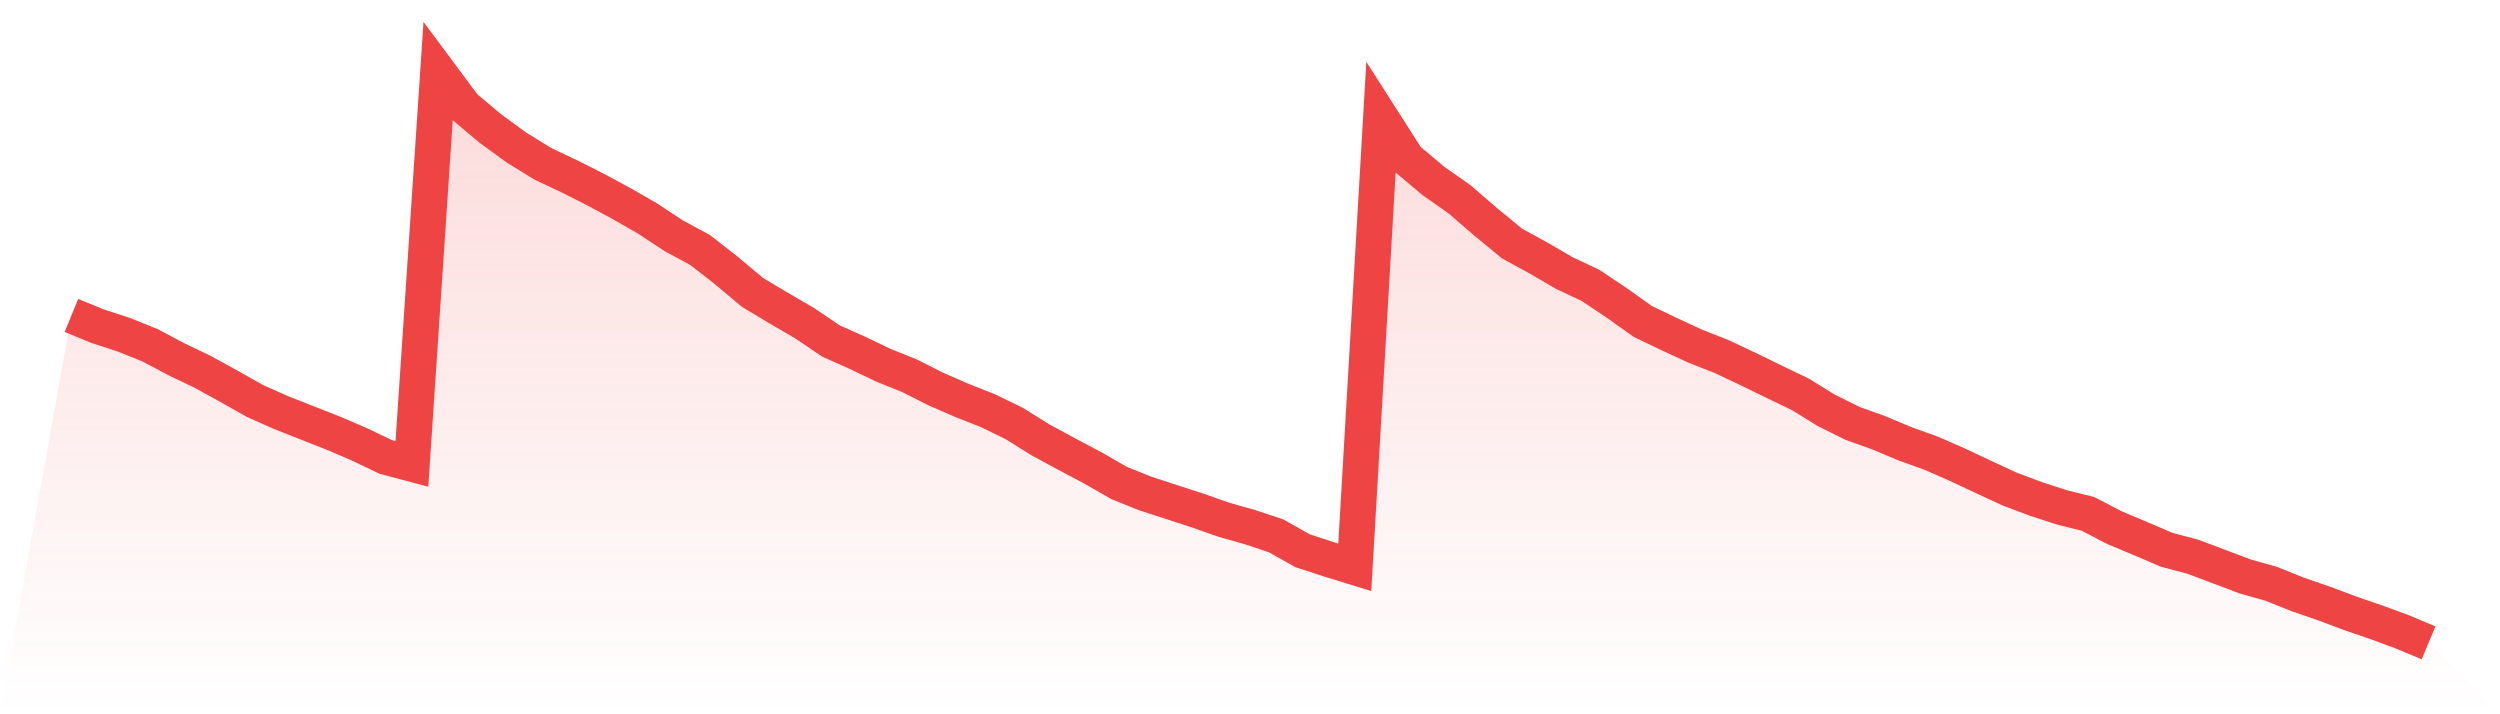<svg viewBox="0 0 140 40" xmlns="http://www.w3.org/2000/svg">
<defs>
<linearGradient id="gradient" x1="0" x2="0" y1="0" y2="1">
<stop offset="0%" stop-color="#ef4444" stop-opacity="0.2"/>
<stop offset="100%" stop-color="#ef4444" stop-opacity="0"/>
</linearGradient>
</defs>
<path d="M4,17.664 L4,17.664 L5.467,18.267 L6.933,18.744 L8.4,19.334 L9.867,20.113 L11.333,20.816 L12.8,21.62 L14.267,22.449 L15.733,23.102 L17.2,23.68 L18.667,24.257 L20.133,24.885 L21.6,25.589 L23.067,25.978 L24.533,4 L26,5.972 L27.467,7.203 L28.933,8.27 L30.4,9.174 L31.867,9.865 L33.333,10.606 L34.8,11.397 L36.267,12.239 L37.733,13.206 L39.2,13.997 L40.667,15.14 L42.133,16.37 L43.6,17.25 L45.067,18.104 L46.533,19.096 L48,19.749 L49.467,20.452 L50.933,21.042 L52.4,21.783 L53.867,22.424 L55.333,23.002 L56.8,23.717 L58.267,24.634 L59.733,25.425 L61.2,26.204 L62.667,27.046 L64.133,27.636 L65.6,28.113 L67.067,28.59 L68.533,29.105 L70,29.52 L71.467,30.009 L72.933,30.838 L74.4,31.316 L75.867,31.768 L77.333,6.6 L78.8,8.898 L80.267,10.129 L81.733,11.159 L83.2,12.427 L84.667,13.633 L86.133,14.436 L87.6,15.29 L89.067,15.981 L90.533,16.961 L92,18.003 L93.467,18.706 L94.933,19.385 L96.4,19.962 L97.867,20.653 L99.333,21.369 L100.8,22.072 L102.267,22.976 L103.733,23.705 L105.2,24.232 L106.667,24.848 L108.133,25.375 L109.6,26.016 L111.067,26.706 L112.533,27.385 L114,27.937 L115.467,28.414 L116.933,28.779 L118.4,29.545 L119.867,30.16 L121.333,30.788 L122.8,31.177 L124.267,31.73 L125.733,32.283 L127.2,32.697 L128.667,33.287 L130.133,33.79 L131.6,34.342 L133.067,34.845 L134.533,35.385 L136,36 L140,40 L0,40 z" fill="url(#gradient)"/>
<path d="M4,17.664 L4,17.664 L5.467,18.267 L6.933,18.744 L8.4,19.334 L9.867,20.113 L11.333,20.816 L12.8,21.62 L14.267,22.449 L15.733,23.102 L17.2,23.68 L18.667,24.257 L20.133,24.885 L21.6,25.589 L23.067,25.978 L24.533,4 L26,5.972 L27.467,7.203 L28.933,8.27 L30.4,9.174 L31.867,9.865 L33.333,10.606 L34.8,11.397 L36.267,12.239 L37.733,13.206 L39.2,13.997 L40.667,15.14 L42.133,16.37 L43.6,17.25 L45.067,18.104 L46.533,19.096 L48,19.749 L49.467,20.452 L50.933,21.042 L52.4,21.783 L53.867,22.424 L55.333,23.002 L56.8,23.717 L58.267,24.634 L59.733,25.425 L61.2,26.204 L62.667,27.046 L64.133,27.636 L65.6,28.113 L67.067,28.59 L68.533,29.105 L70,29.52 L71.467,30.009 L72.933,30.838 L74.4,31.316 L75.867,31.768 L77.333,6.6 L78.8,8.898 L80.267,10.129 L81.733,11.159 L83.2,12.427 L84.667,13.633 L86.133,14.436 L87.6,15.29 L89.067,15.981 L90.533,16.961 L92,18.003 L93.467,18.706 L94.933,19.385 L96.4,19.962 L97.867,20.653 L99.333,21.369 L100.8,22.072 L102.267,22.976 L103.733,23.705 L105.2,24.232 L106.667,24.848 L108.133,25.375 L109.6,26.016 L111.067,26.706 L112.533,27.385 L114,27.937 L115.467,28.414 L116.933,28.779 L118.4,29.545 L119.867,30.16 L121.333,30.788 L122.8,31.177 L124.267,31.73 L125.733,32.283 L127.2,32.697 L128.667,33.287 L130.133,33.79 L131.6,34.342 L133.067,34.845 L134.533,35.385 L136,36" fill="none" stroke="#ef4444" stroke-width="2"/>
</svg>